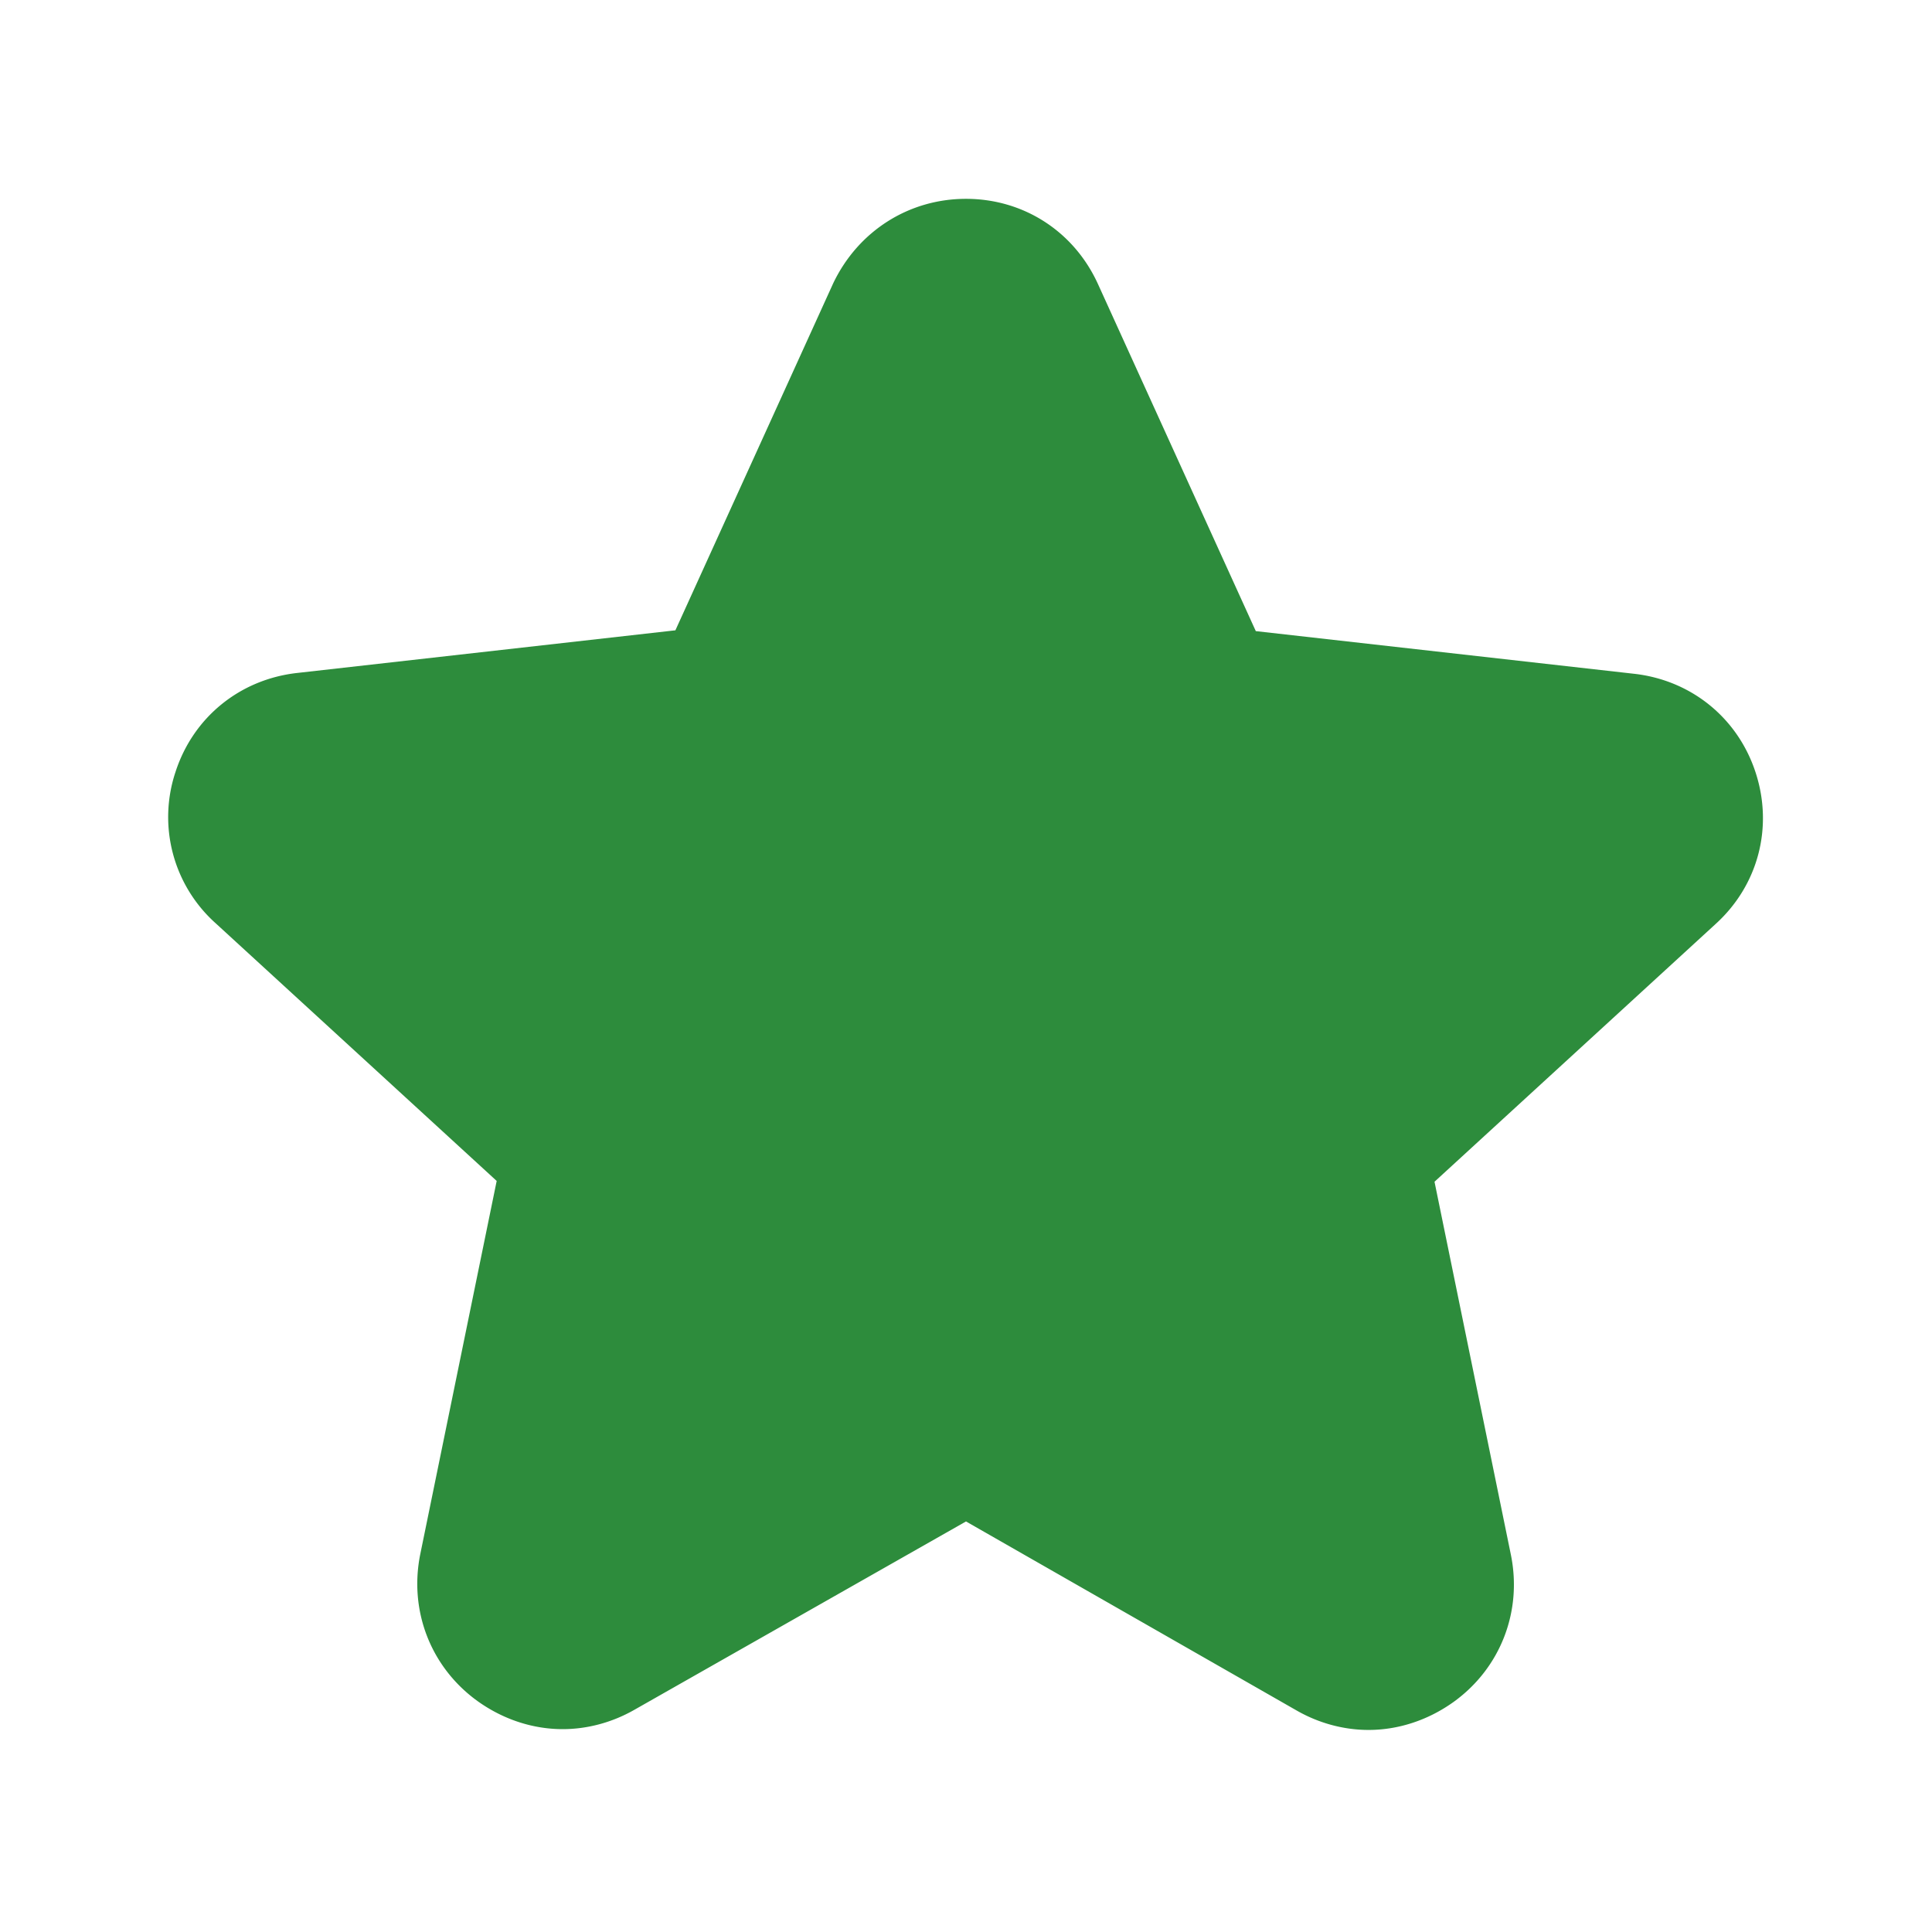 <svg xmlns="http://www.w3.org/2000/svg" width="18" height="18" fill="#2d8c3c" viewBox="0 0 24 24" role="img" aria-hidden="true" class="_32gC2MFs"><path d="m21.31 11.48-3.49 3.2.95 4.64c.14.7-.13 1.4-.71 1.82-.32.23-.69.35-1.06.35-.3 0-.61-.08-.89-.24L12 18.9l-4.12 2.34c-.28.16-.59.24-.89.24-.37 0-.74-.12-1.06-.35-.58-.42-.85-1.12-.71-1.82l.95-4.64-3.49-3.2a1.77 1.77 0 0 1-.5-1.88c.22-.68.8-1.15 1.51-1.23l4.7-.53 1.96-4.31c.31-.65.94-1.05 1.65-1.05s1.34.4 1.64 1.06l1.96 4.31 4.7.53c.71.08 1.29.55 1.51 1.23.22.68.03 1.4-.5 1.88Z"></path></svg>